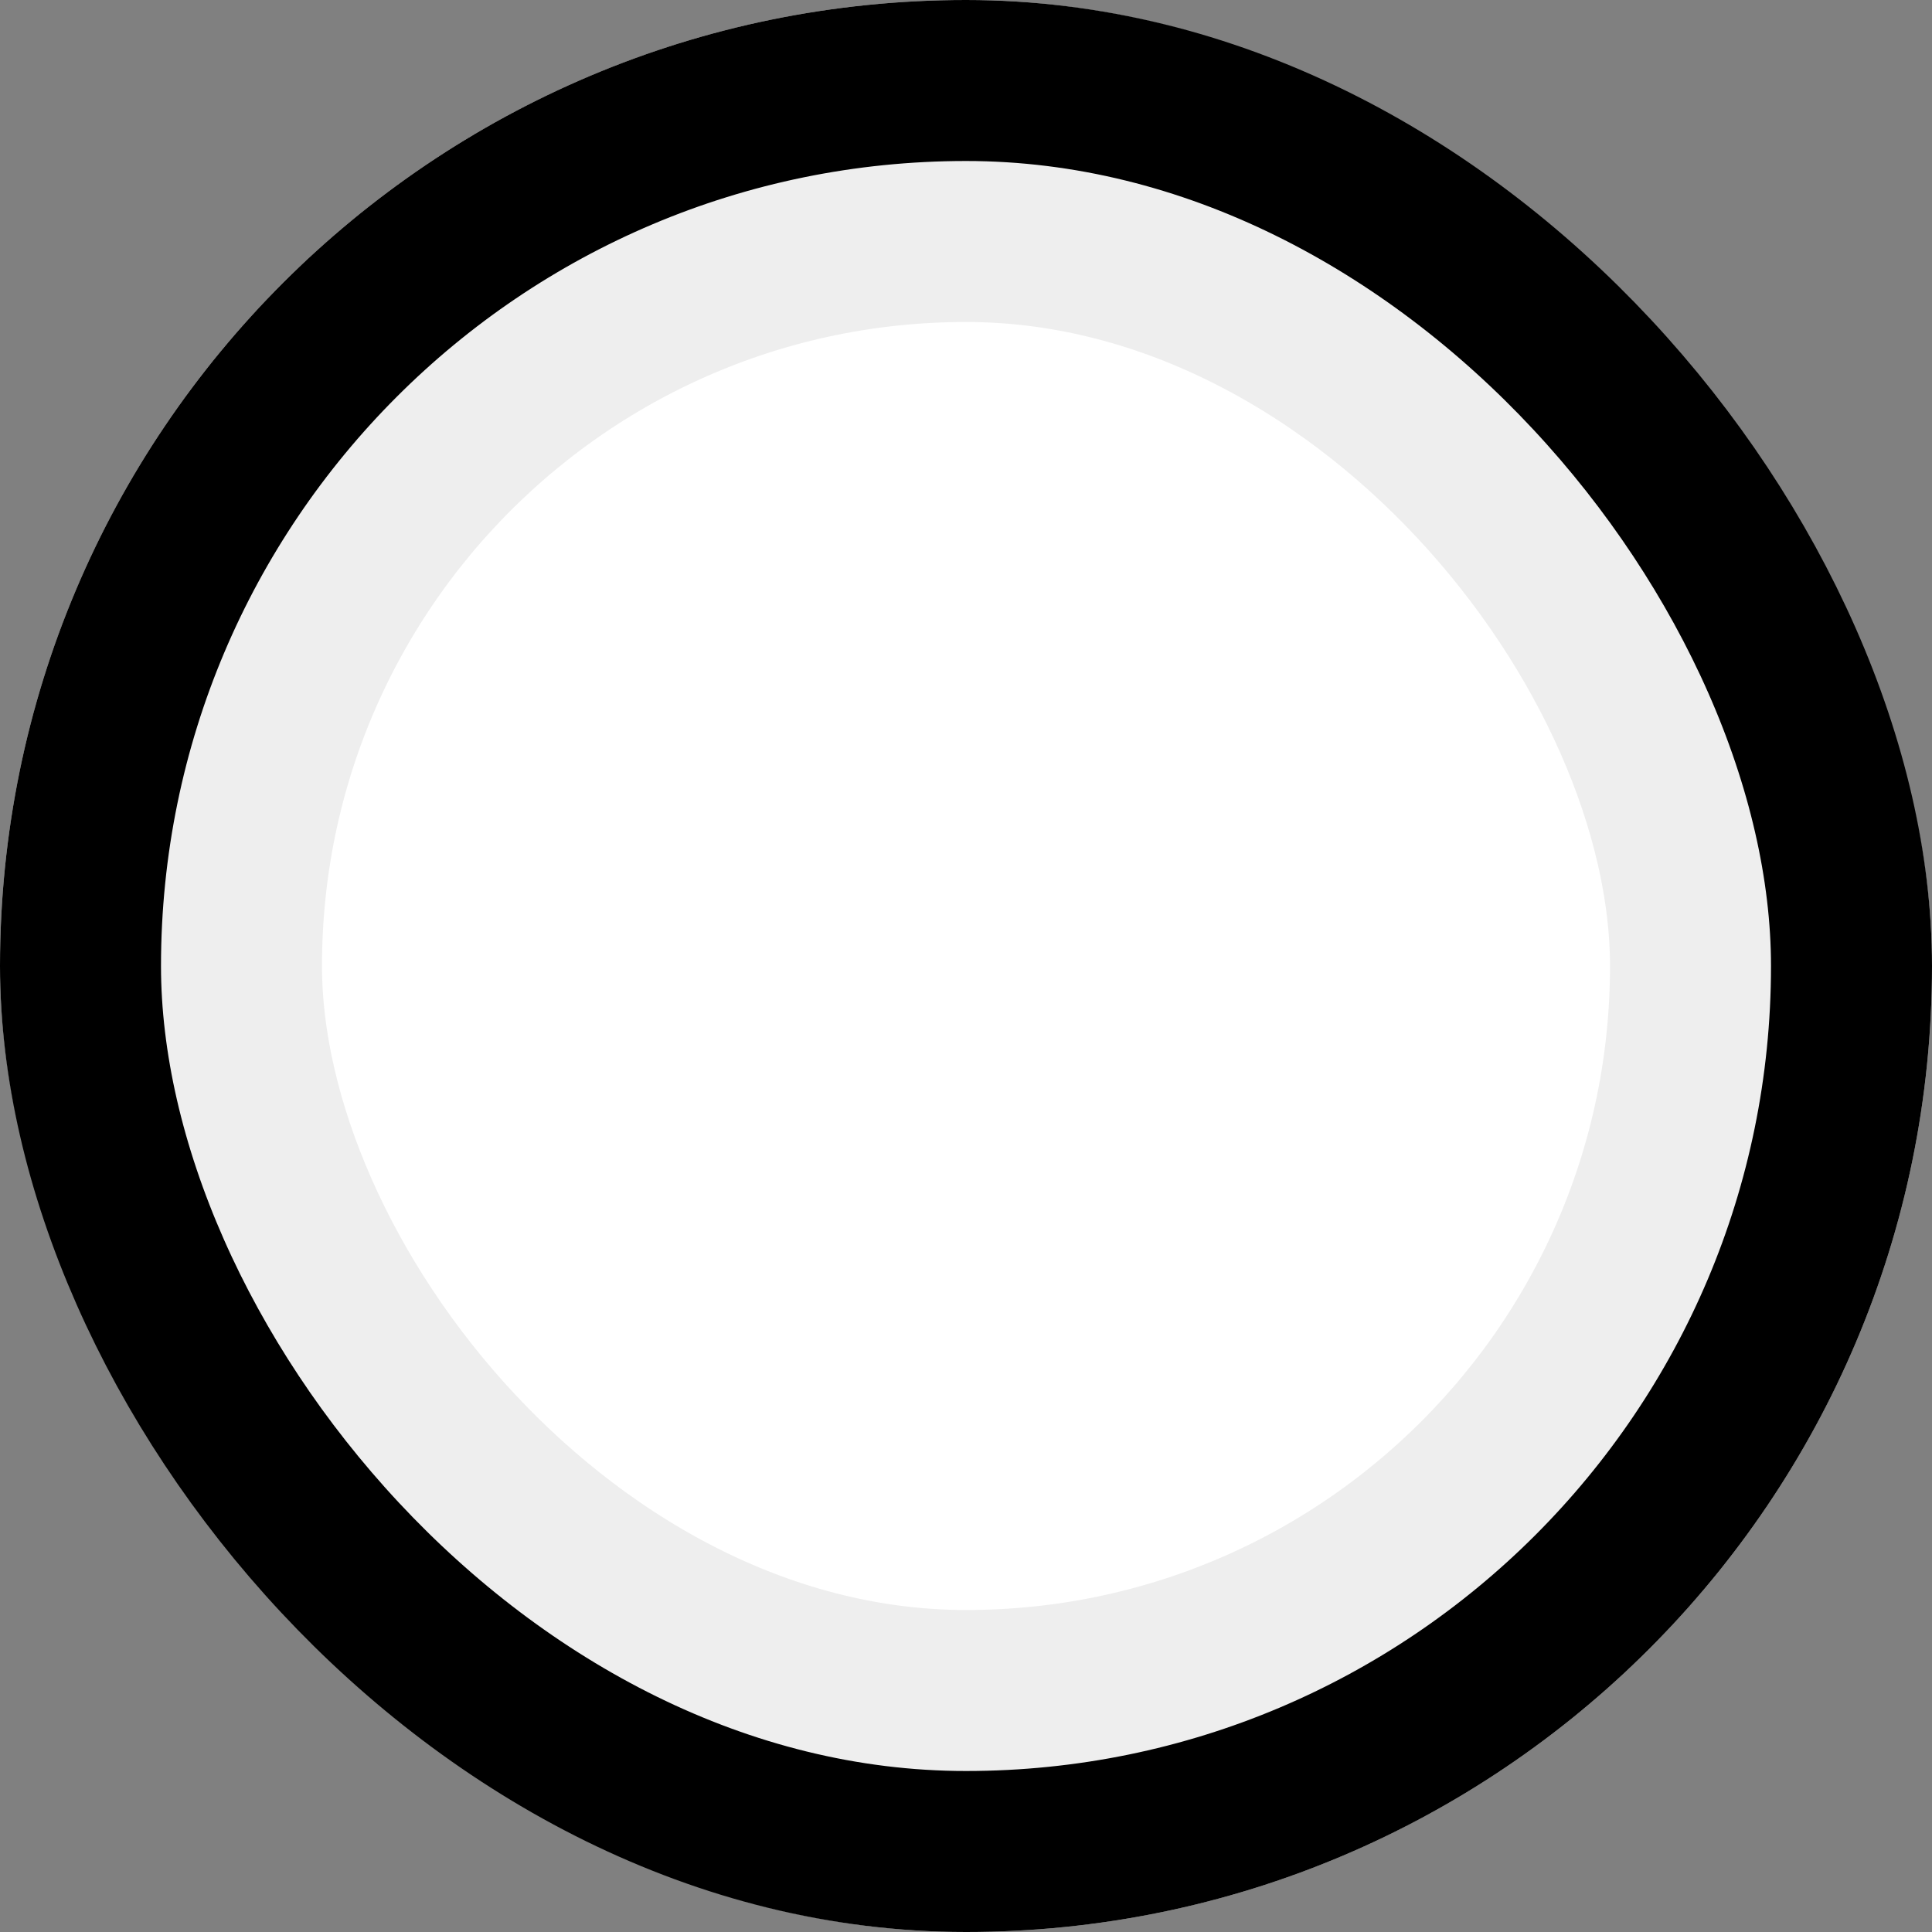 <svg width="24" height="24" viewBox="0 0 24 24" fill="none" xmlns="http://www.w3.org/2000/svg">
<rect x="0" y="0" width="24" height="24" fill="#808080" stroke="none"/>
<g clip-path="url(#clip0_2826_26808)">
<rect x="2" y="2" width="20" height="20" rx="10" fill="white"/>
<rect x="2" y="2" width="20" height="20" rx="10" stroke="#EEEEEE" stroke-width="4"/>
</g>
<rect x="1" y="1" width="22" height="22" rx="11" stroke="black" stroke-width="2"/>
<defs>
<clipPath id="clip0_2826_26808">
<rect width="24" height="24" rx="12" fill="white"/>
</clipPath>
</defs>
</svg>
